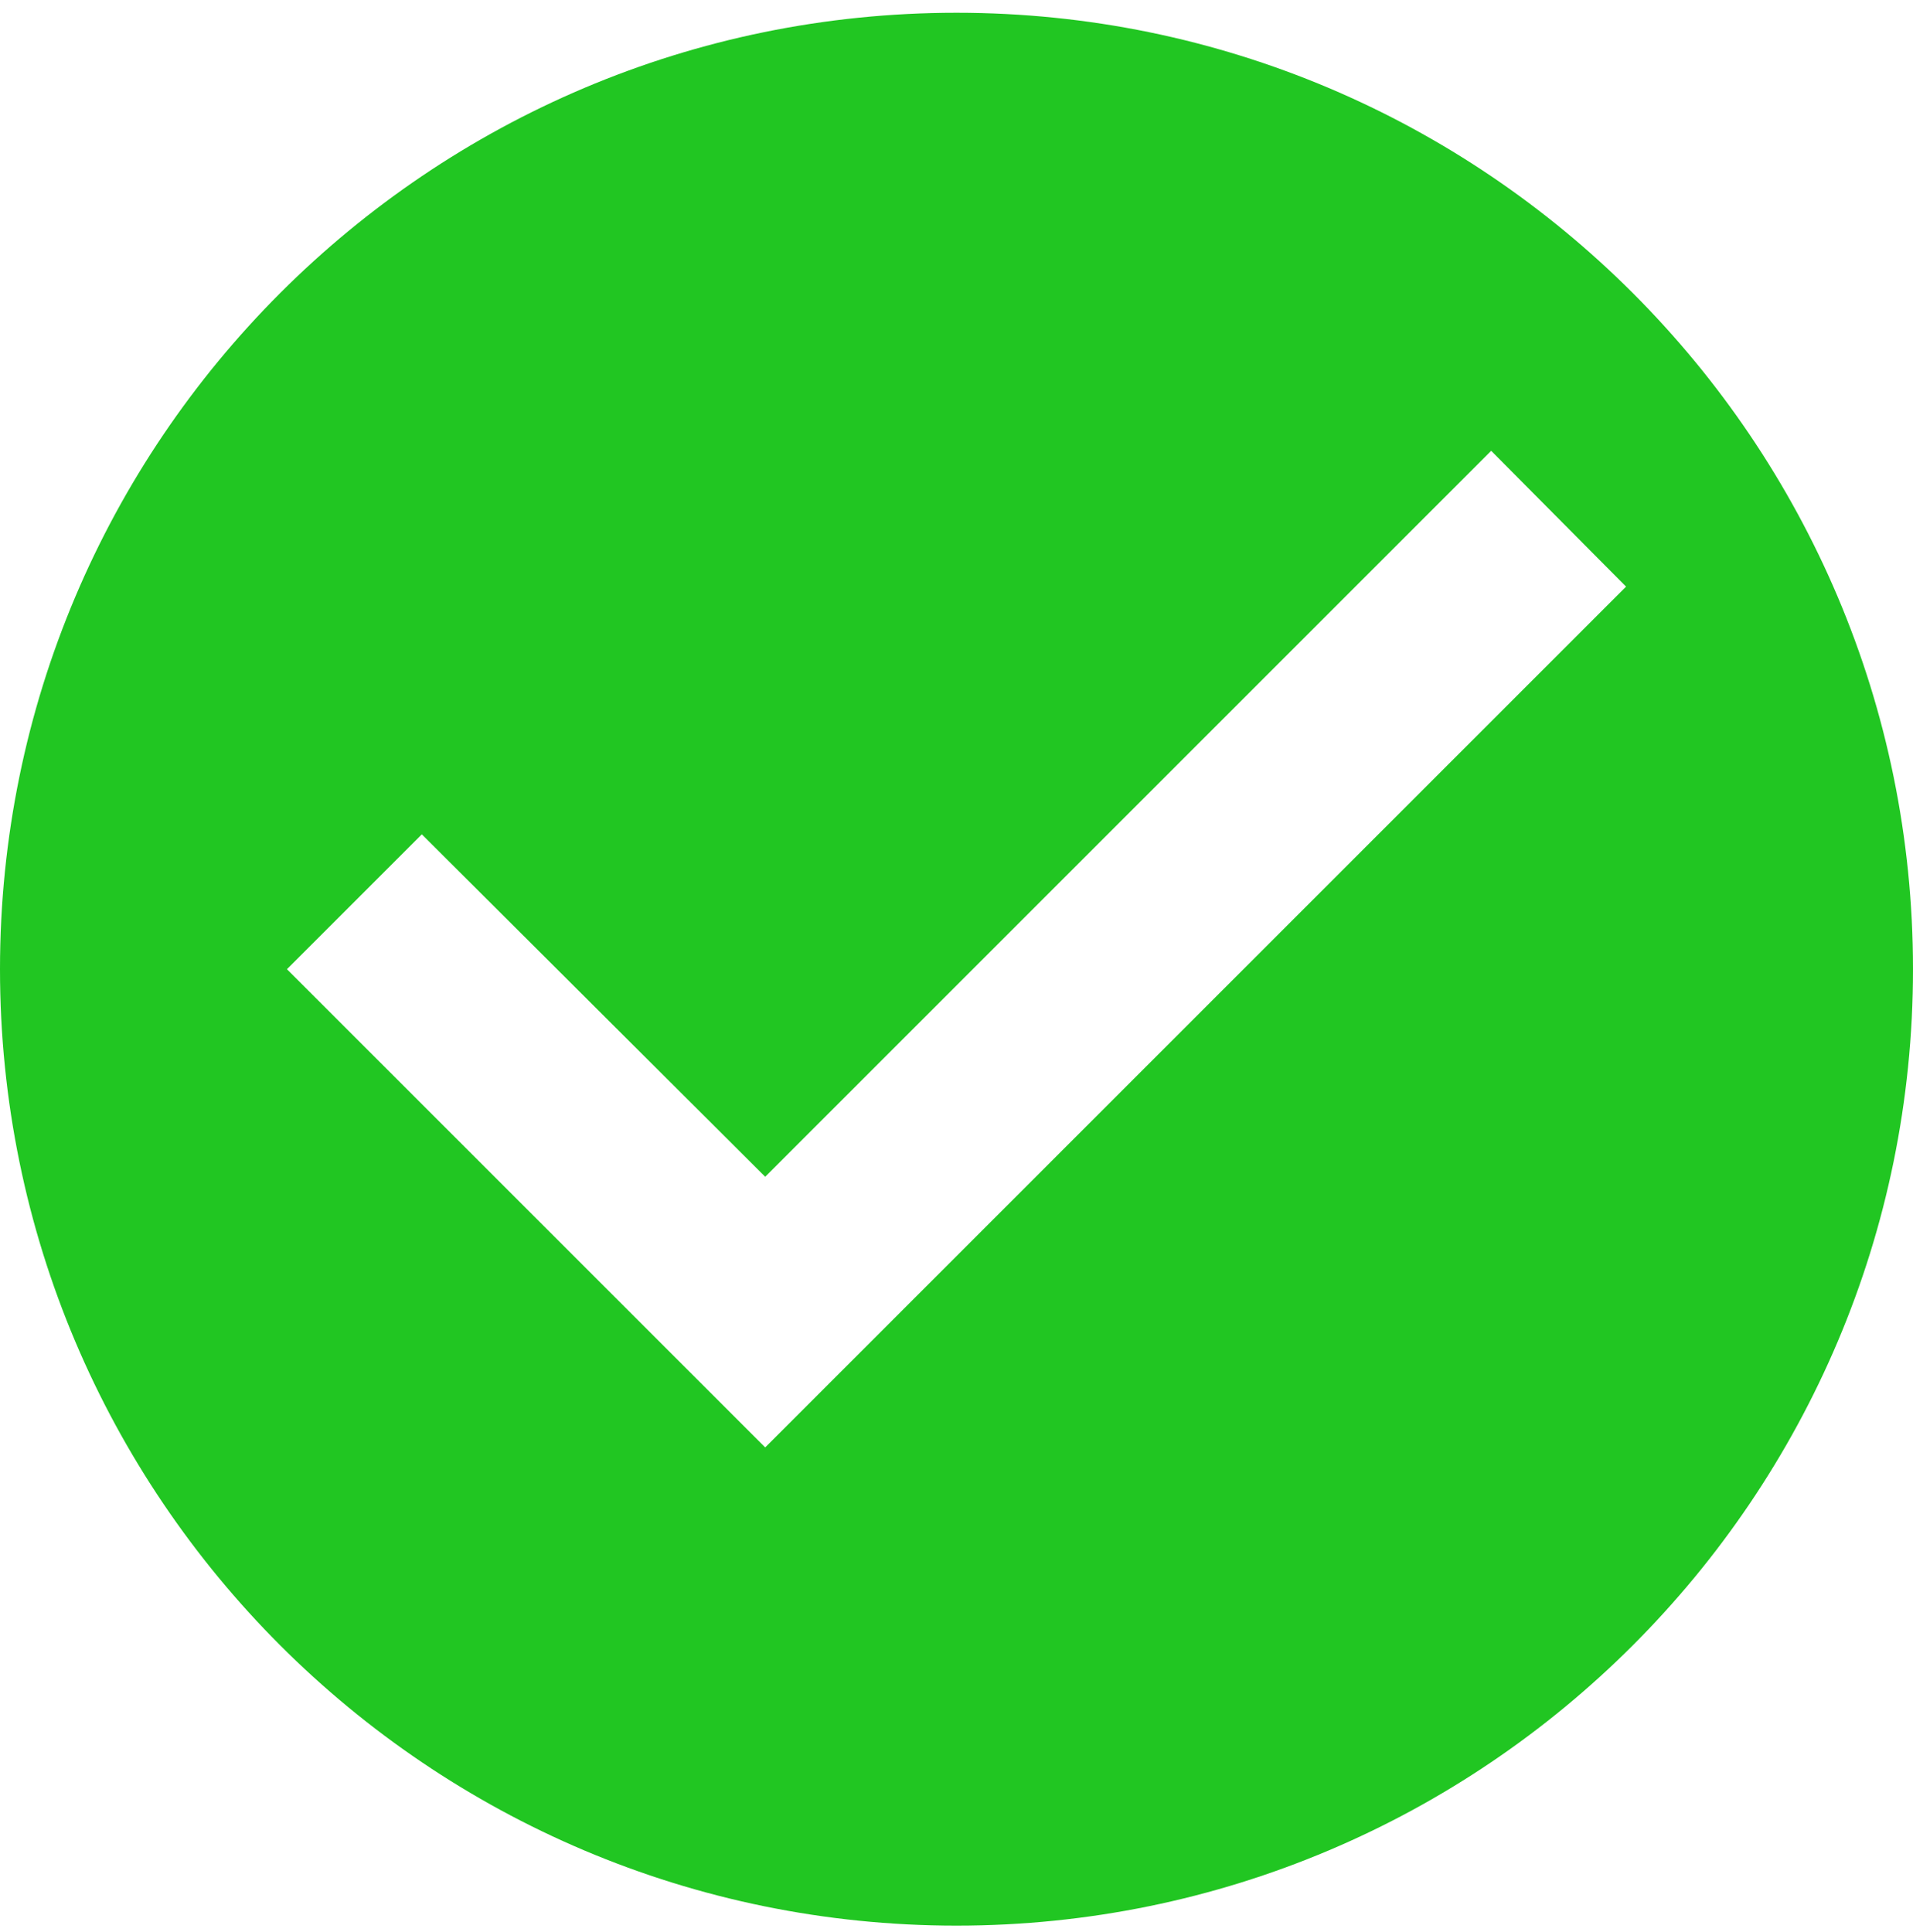 <?xml version="1.0" encoding="UTF-8"?> <svg xmlns="http://www.w3.org/2000/svg" width="100" height="101" viewBox="0 0 100 101" fill="none"> <path d="M50 0.667C22.4 0.667 0 23.067 0 50.667C0 78.267 22.4 100.667 50 100.667C77.6 100.667 100 78.267 100 50.667C100 23.067 77.6 0.667 50 0.667ZM40 75.667L15 50.667L22.05 43.617L40 61.517L77.95 23.567L85 30.667L40 75.667Z" fill="#00BE02" fill-opacity="0.87"></path> </svg> 
